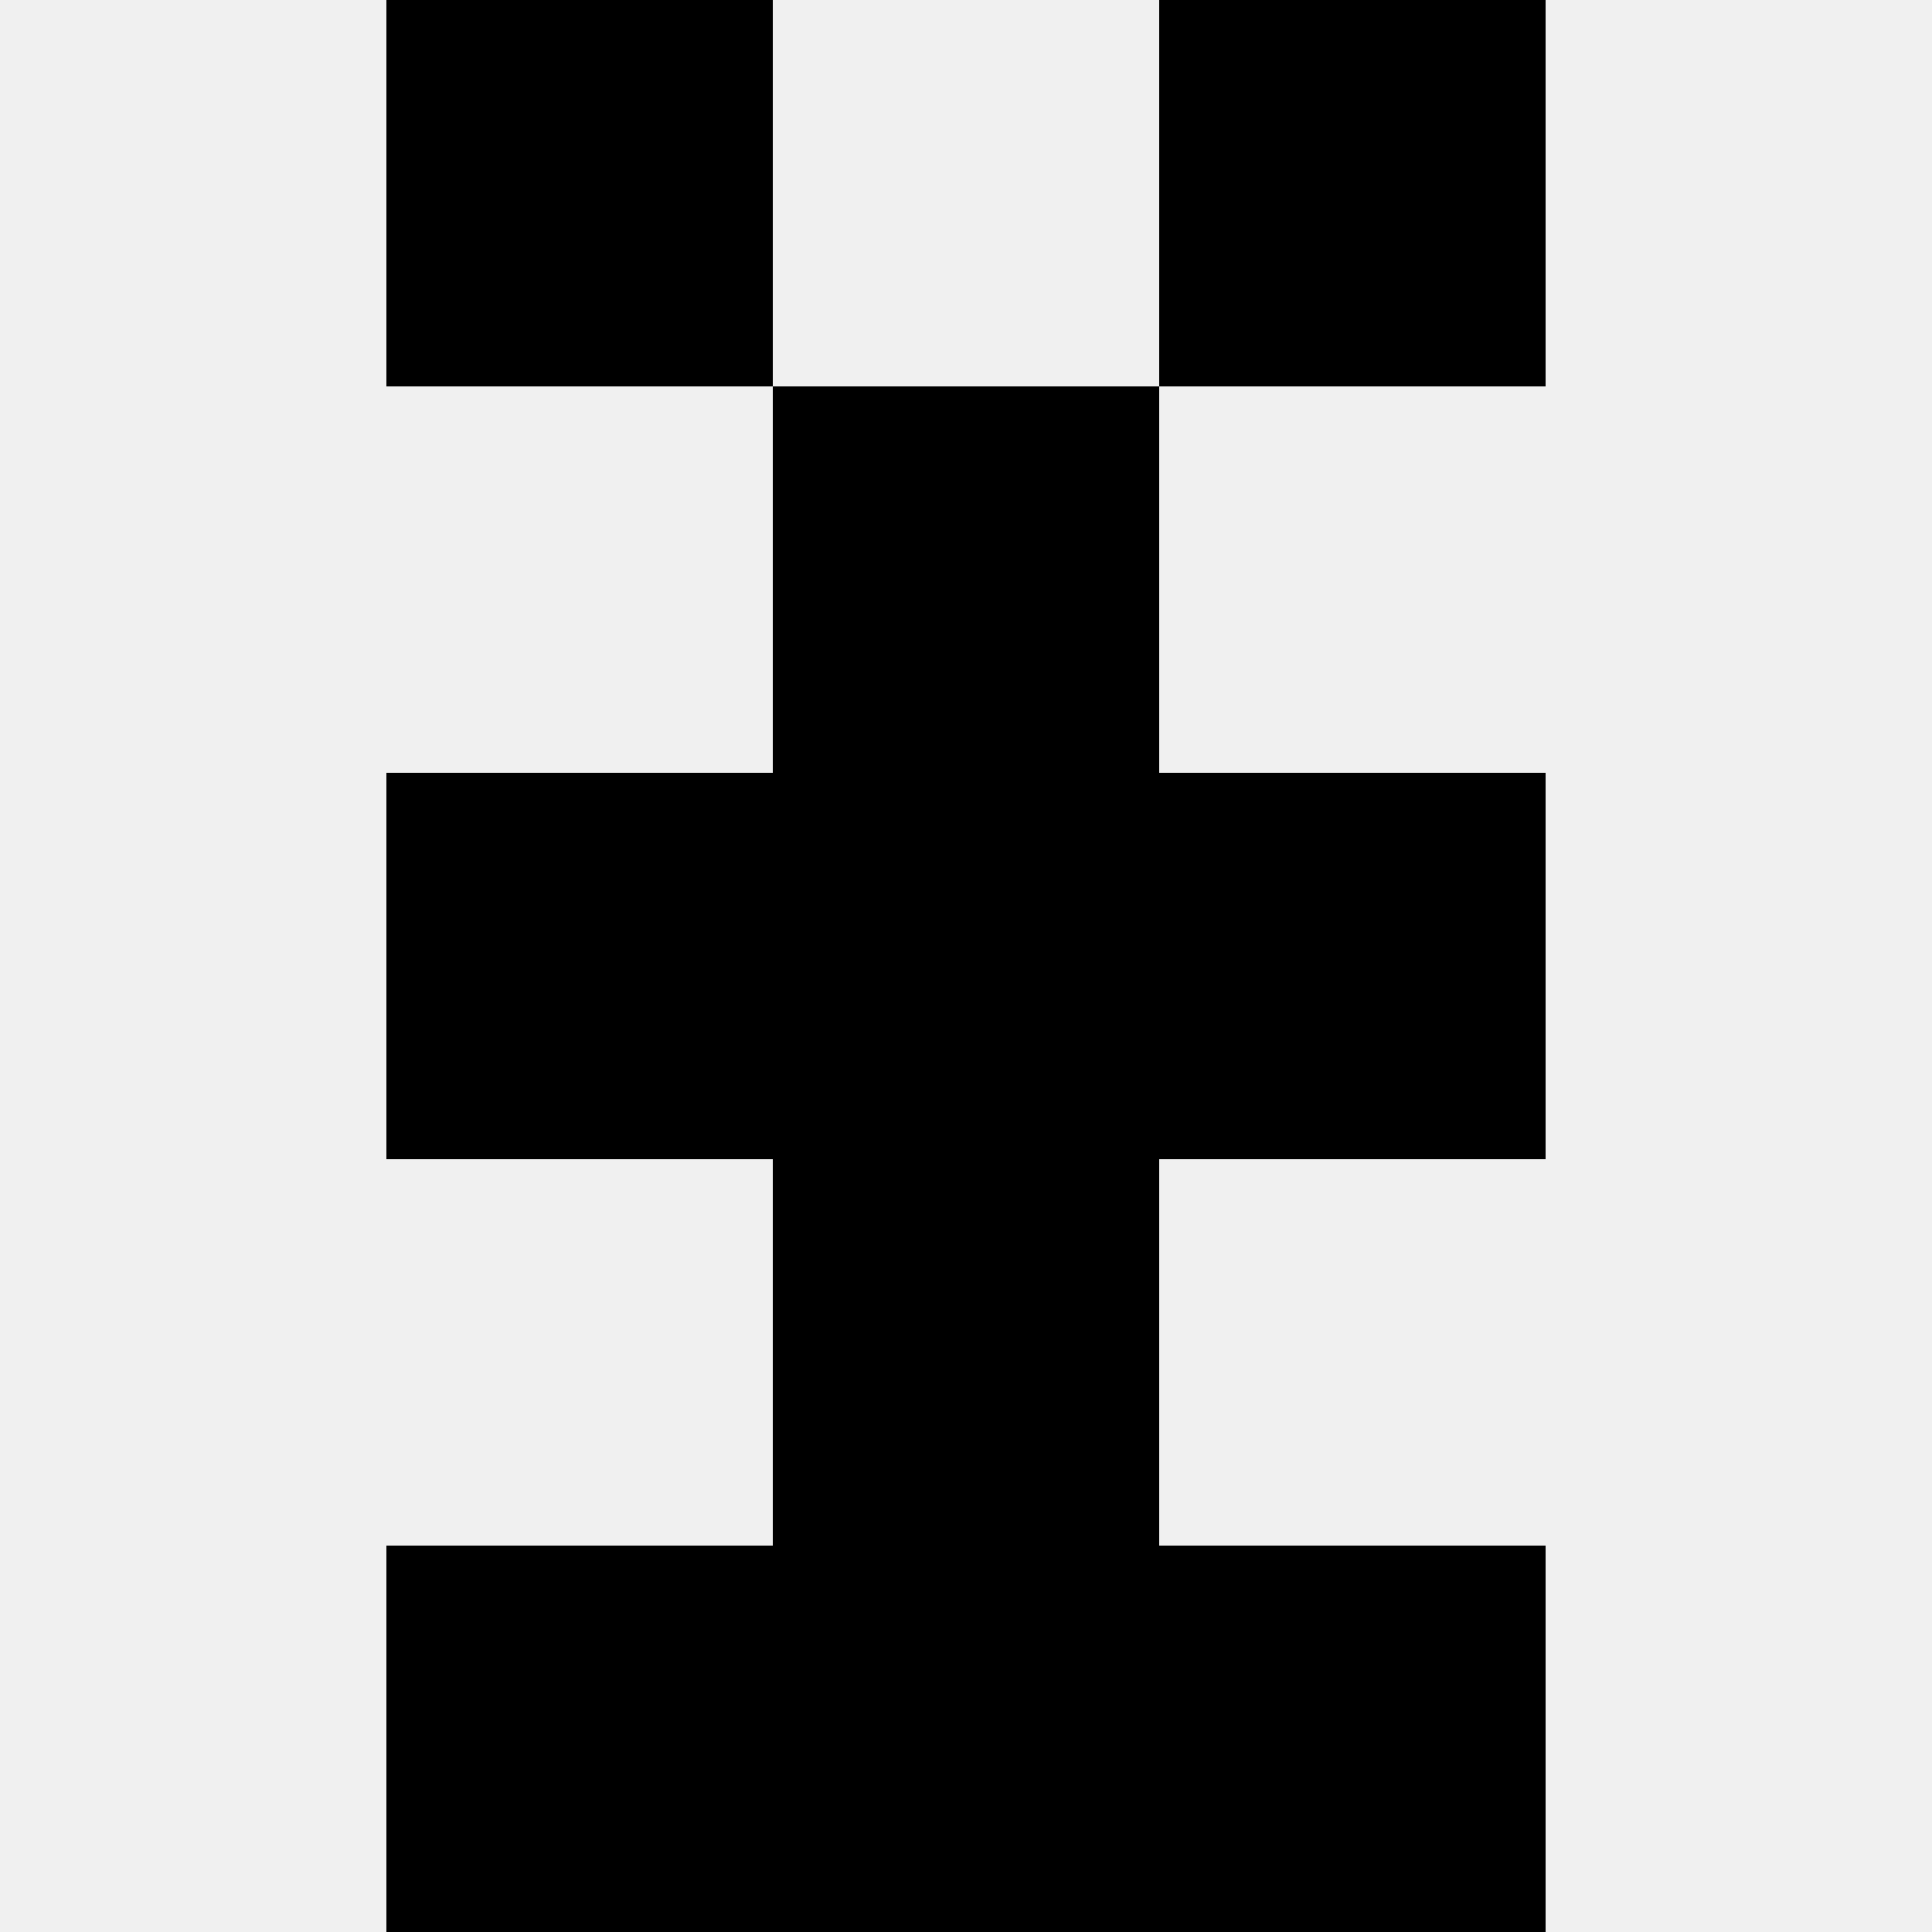 <svg width='80' height='80' xmlns='http://www.w3.org/2000/svg'><rect width='100%' height='100%' fill='#f0f0f0'/><rect x='16' y='0' width='16' height='16' fill='hsl(119, 70%, 50%)' /><rect x='48' y='0' width='16' height='16' fill='hsl(119, 70%, 50%)' /><rect x='32' y='16' width='16' height='16' fill='hsl(119, 70%, 50%)' /><rect x='32' y='16' width='16' height='16' fill='hsl(119, 70%, 50%)' /><rect x='16' y='32' width='16' height='16' fill='hsl(119, 70%, 50%)' /><rect x='48' y='32' width='16' height='16' fill='hsl(119, 70%, 50%)' /><rect x='32' y='32' width='16' height='16' fill='hsl(119, 70%, 50%)' /><rect x='32' y='32' width='16' height='16' fill='hsl(119, 70%, 50%)' /><rect x='32' y='48' width='16' height='16' fill='hsl(119, 70%, 50%)' /><rect x='32' y='48' width='16' height='16' fill='hsl(119, 70%, 50%)' /><rect x='16' y='64' width='16' height='16' fill='hsl(119, 70%, 50%)' /><rect x='48' y='64' width='16' height='16' fill='hsl(119, 70%, 50%)' /><rect x='32' y='64' width='16' height='16' fill='hsl(119, 70%, 50%)' /><rect x='32' y='64' width='16' height='16' fill='hsl(119, 70%, 50%)' /></svg>